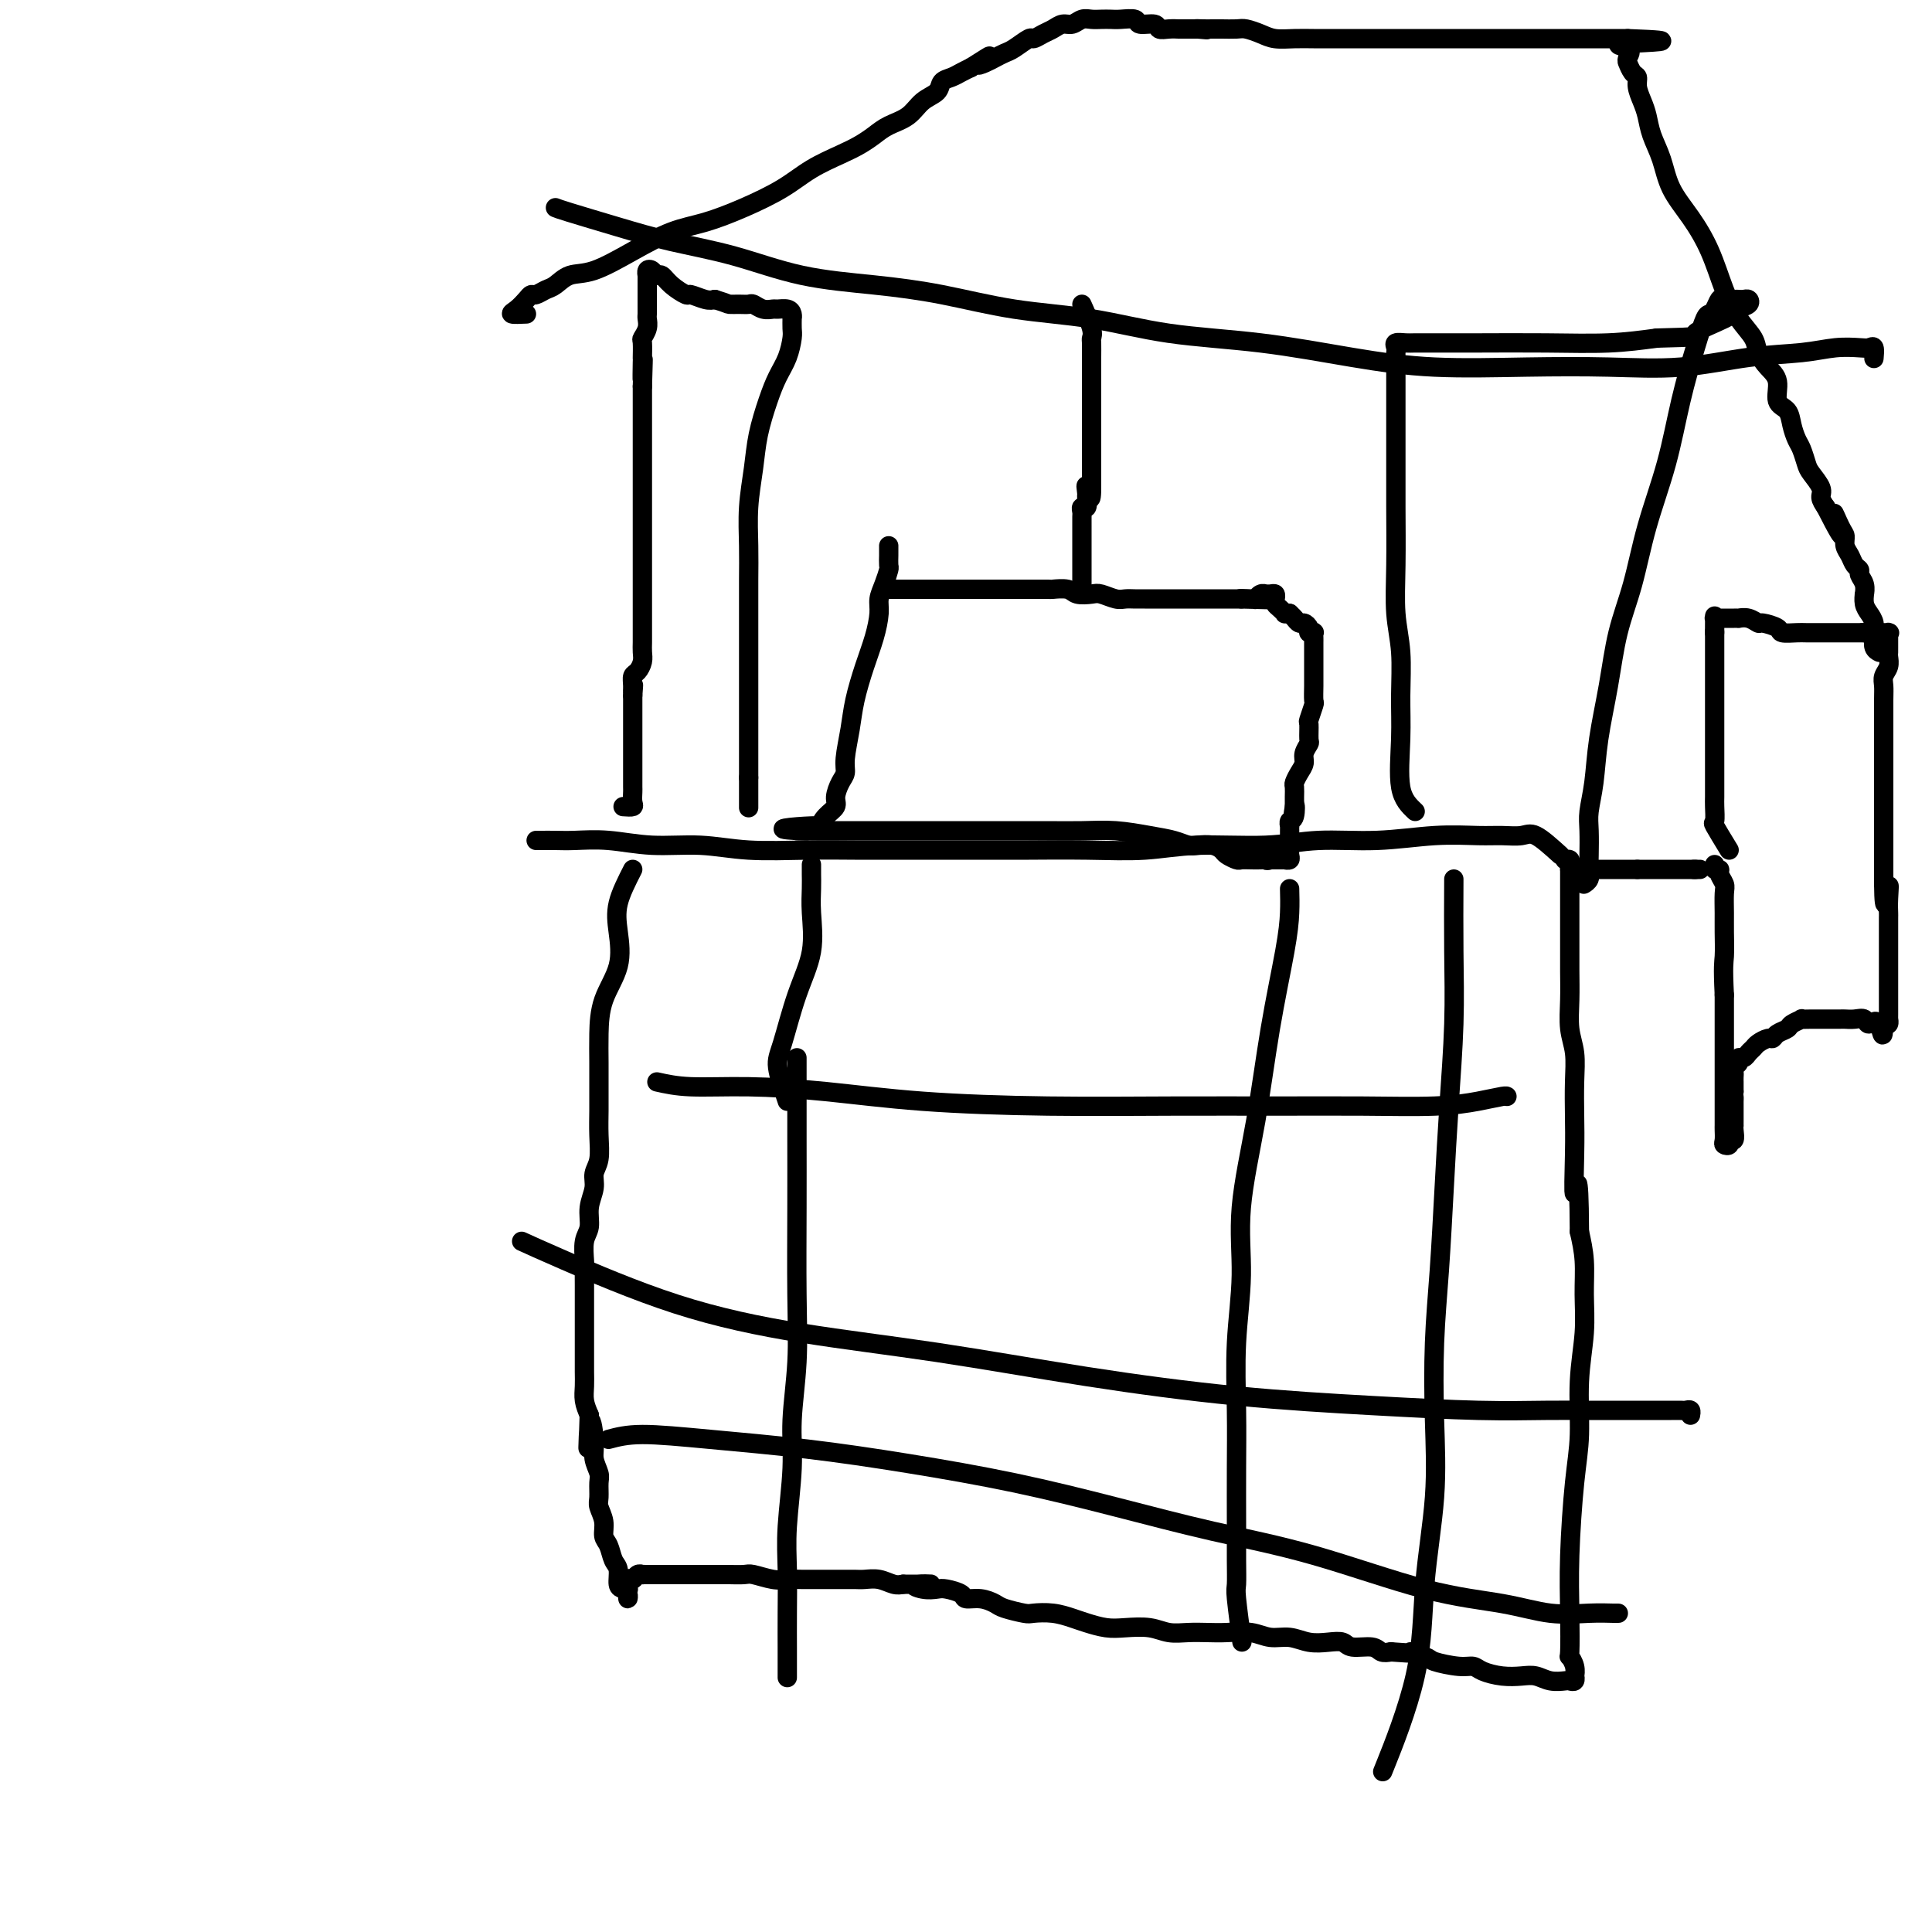 <svg viewBox='0 0 400 400' version='1.1' xmlns='http://www.w3.org/2000/svg' xmlns:xlink='http://www.w3.org/1999/xlink'><g fill='none' stroke='#000000' stroke-width='4' stroke-linecap='round' stroke-linejoin='round'><path d='M131,180c-1.246,2.447 -2.491,4.894 -3,7c-0.509,2.106 -0.280,3.870 0,6c0.280,2.130 0.611,4.625 0,7c-0.611,2.375 -2.164,4.630 -3,7c-0.836,2.370 -0.956,4.856 -1,7c-0.044,2.144 -0.011,3.946 0,6c0.011,2.054 -0.001,4.360 0,6c0.001,1.640 0.015,2.616 0,4c-0.015,1.384 -0.061,3.177 0,5c0.061,1.823 0.228,3.675 0,5c-0.228,1.325 -0.849,2.124 -1,3c-0.151,0.876 0.170,1.828 0,3c-0.170,1.172 -0.830,2.564 -1,4c-0.170,1.436 0.151,2.917 0,4c-0.151,1.083 -0.772,1.769 -1,3c-0.228,1.231 -0.061,3.008 0,4c0.061,0.992 0.016,1.198 0,2c-0.016,0.802 -0.004,2.201 0,3c0.004,0.799 0.001,1.000 0,2c-0.001,1.000 -0.000,2.799 0,4c0.000,1.201 0.000,1.805 0,3c-0.000,1.195 -0.001,2.980 0,4c0.001,1.020 0.003,1.273 0,2c-0.003,0.727 -0.011,1.927 0,3c0.011,1.073 0.041,2.020 0,3c-0.041,0.980 -0.155,1.994 0,3c0.155,1.006 0.577,2.003 1,3'/><path d='M122,293c-0.374,12.546 -0.311,4.410 0,2c0.311,-2.410 0.868,0.905 1,3c0.132,2.095 -0.162,2.969 0,4c0.162,1.031 0.779,2.218 1,3c0.221,0.782 0.044,1.158 0,2c-0.044,0.842 0.044,2.150 0,3c-0.044,0.850 -0.219,1.243 0,2c0.219,0.757 0.833,1.878 1,3c0.167,1.122 -0.114,2.244 0,3c0.114,0.756 0.622,1.144 1,2c0.378,0.856 0.627,2.179 1,3c0.373,0.821 0.870,1.139 1,2c0.130,0.861 -0.109,2.267 0,3c0.109,0.733 0.565,0.795 1,1c0.435,0.205 0.850,0.553 1,1c0.150,0.447 0.037,0.993 0,1c-0.037,0.007 0.003,-0.524 0,-1c-0.003,-0.476 -0.051,-0.898 0,-1c0.051,-0.102 0.199,0.117 0,0c-0.199,-0.117 -0.746,-0.570 -1,-1c-0.254,-0.430 -0.215,-0.837 0,-1c0.215,-0.163 0.608,-0.081 1,0'/><path d='M130,327c0.183,-0.403 0.639,0.088 1,0c0.361,-0.088 0.626,-0.756 1,-1c0.374,-0.244 0.858,-0.065 1,0c0.142,0.065 -0.058,0.018 0,0c0.058,-0.018 0.373,-0.005 1,0c0.627,0.005 1.568,0.001 2,0c0.432,-0.001 0.357,-0.000 1,0c0.643,0.000 2.003,0.000 3,0c0.997,-0.000 1.632,-0.000 2,0c0.368,0.000 0.470,0.000 1,0c0.530,-0.000 1.488,-0.000 2,0c0.512,0.000 0.578,0.000 1,0c0.422,-0.000 1.199,-0.001 2,0c0.801,0.001 1.625,0.004 2,0c0.375,-0.004 0.302,-0.015 1,0c0.698,0.015 2.168,0.057 3,0c0.832,-0.057 1.026,-0.211 2,0c0.974,0.211 2.730,0.789 4,1c1.270,0.211 2.055,0.057 3,0c0.945,-0.057 2.049,-0.015 3,0c0.951,0.015 1.749,0.004 3,0c1.251,-0.004 2.957,-0.002 4,0c1.043,0.002 1.424,0.004 2,0c0.576,-0.004 1.348,-0.015 2,0c0.652,0.015 1.185,0.056 2,0c0.815,-0.056 1.912,-0.207 3,0c1.088,0.207 2.168,0.774 3,1c0.832,0.226 1.416,0.113 2,0'/><path d='M187,328c9.480,0.095 4.681,-0.168 3,0c-1.681,0.168 -0.242,0.767 1,1c1.242,0.233 2.289,0.100 3,0c0.711,-0.100 1.087,-0.167 2,0c0.913,0.167 2.364,0.569 3,1c0.636,0.431 0.457,0.890 1,1c0.543,0.110 1.806,-0.128 3,0c1.194,0.128 2.317,0.622 3,1c0.683,0.378 0.924,0.640 2,1c1.076,0.360 2.986,0.817 4,1c1.014,0.183 1.131,0.091 2,0c0.869,-0.091 2.489,-0.182 4,0c1.511,0.182 2.914,0.636 4,1c1.086,0.364 1.854,0.637 3,1c1.146,0.363 2.669,0.815 4,1c1.331,0.185 2.470,0.102 4,0c1.530,-0.102 3.450,-0.223 5,0c1.550,0.223 2.728,0.791 4,1c1.272,0.209 2.636,0.060 4,0c1.364,-0.060 2.727,-0.031 4,0c1.273,0.031 2.454,0.065 4,0c1.546,-0.065 3.456,-0.227 5,0c1.544,0.227 2.721,0.844 4,1c1.279,0.156 2.658,-0.150 4,0c1.342,0.150 2.646,0.757 4,1c1.354,0.243 2.757,0.121 4,0c1.243,-0.121 2.325,-0.242 3,0c0.675,0.242 0.944,0.848 2,1c1.056,0.152 2.900,-0.152 4,0c1.100,0.152 1.457,0.758 2,1c0.543,0.242 1.271,0.121 2,0'/><path d='M288,342c9.865,0.724 5.028,0.036 4,0c-1.028,-0.036 1.753,0.582 3,1c1.247,0.418 0.959,0.638 2,1c1.041,0.362 3.412,0.868 5,1c1.588,0.132 2.392,-0.109 3,0c0.608,0.109 1.019,0.569 2,1c0.981,0.431 2.533,0.834 4,1c1.467,0.166 2.851,0.097 4,0c1.149,-0.097 2.063,-0.221 3,0c0.937,0.221 1.897,0.787 3,1c1.103,0.213 2.348,0.073 3,0c0.652,-0.073 0.712,-0.077 1,0c0.288,0.077 0.806,0.237 1,0c0.194,-0.237 0.066,-0.870 0,-1c-0.066,-0.130 -0.070,0.245 0,0c0.070,-0.245 0.214,-1.110 0,-2c-0.214,-0.890 -0.787,-1.807 -1,-2c-0.213,-0.193 -0.067,0.337 0,-1c0.067,-1.337 0.055,-4.542 0,-8c-0.055,-3.458 -0.155,-7.171 0,-12c0.155,-4.829 0.563,-10.775 1,-15c0.437,-4.225 0.902,-6.729 1,-10c0.098,-3.271 -0.173,-7.307 0,-11c0.173,-3.693 0.789,-7.041 1,-10c0.211,-2.959 0.018,-5.527 0,-8c-0.018,-2.473 0.138,-4.849 0,-7c-0.138,-2.151 -0.569,-4.075 -1,-6'/><path d='M327,255c-0.071,-15.355 -0.750,-8.742 -1,-8c-0.250,0.742 -0.071,-4.386 0,-8c0.071,-3.614 0.033,-5.715 0,-8c-0.033,-2.285 -0.061,-4.756 0,-7c0.061,-2.244 0.213,-4.261 0,-6c-0.213,-1.739 -0.789,-3.199 -1,-5c-0.211,-1.801 -0.057,-3.941 0,-6c0.057,-2.059 0.015,-4.036 0,-6c-0.015,-1.964 -0.004,-3.917 0,-6c0.004,-2.083 0.001,-4.298 0,-6c-0.001,-1.702 0.001,-2.891 0,-4c-0.001,-1.109 -0.004,-2.140 0,-3c0.004,-0.860 0.015,-1.551 0,-2c-0.015,-0.449 -0.056,-0.656 0,-1c0.056,-0.344 0.207,-0.823 0,-1c-0.207,-0.177 -0.774,-0.050 -1,0c-0.226,0.050 -0.113,0.025 0,0'/><path d='M323,177c-1.868,-1.691 -3.737,-3.382 -5,-4c-1.263,-0.618 -1.921,-0.161 -3,0c-1.079,0.161 -2.578,0.028 -4,0c-1.422,-0.028 -2.767,0.049 -5,0c-2.233,-0.049 -5.353,-0.224 -9,0c-3.647,0.224 -7.821,0.849 -12,1c-4.179,0.151 -8.361,-0.170 -12,0c-3.639,0.170 -6.733,0.830 -11,1c-4.267,0.170 -9.707,-0.151 -14,0c-4.293,0.151 -7.440,0.772 -11,1c-3.560,0.228 -7.533,0.061 -12,0c-4.467,-0.061 -9.427,-0.017 -12,0c-2.573,0.017 -2.758,0.006 -7,0c-4.242,-0.006 -12.542,-0.006 -18,0c-5.458,0.006 -8.074,0.017 -11,0c-2.926,-0.017 -6.163,-0.061 -10,0c-3.837,0.061 -8.273,0.227 -12,0c-3.727,-0.227 -6.744,-0.845 -10,-1c-3.256,-0.155 -6.749,0.155 -10,0c-3.251,-0.155 -6.258,-0.774 -9,-1c-2.742,-0.226 -5.218,-0.061 -7,0c-1.782,0.061 -2.869,0.016 -4,0c-1.131,-0.016 -2.304,-0.004 -3,0c-0.696,0.004 -0.913,0.001 -1,0c-0.087,-0.001 -0.043,-0.001 0,0'/><path d='M129,167c0.845,0.059 1.691,0.119 2,0c0.309,-0.119 0.083,-0.416 0,-1c-0.083,-0.584 -0.022,-1.455 0,-2c0.022,-0.545 0.006,-0.765 0,-1c-0.006,-0.235 -0.002,-0.487 0,-1c0.002,-0.513 0.000,-1.289 0,-2c-0.000,-0.711 -0.000,-1.359 0,-2c0.000,-0.641 0.000,-1.276 0,-2c-0.000,-0.724 -0.000,-1.538 0,-2c0.000,-0.462 0.000,-0.572 0,-1c-0.000,-0.428 -0.000,-1.176 0,-2c0.000,-0.824 0.000,-1.726 0,-2c-0.000,-0.274 -0.000,0.080 0,0c0.000,-0.080 0.000,-0.595 0,-1c-0.000,-0.405 -0.000,-0.700 0,-1c0.000,-0.300 0.000,-0.606 0,-1c-0.000,-0.394 -0.000,-0.875 0,-1c0.000,-0.125 0.000,0.107 0,0c-0.000,-0.107 -0.000,-0.554 0,-1'/><path d='M131,144c0.306,-3.754 0.072,-1.639 0,-1c-0.072,0.639 0.019,-0.199 0,-1c-0.019,-0.801 -0.149,-1.565 0,-2c0.149,-0.435 0.576,-0.539 1,-1c0.424,-0.461 0.846,-1.278 1,-2c0.154,-0.722 0.041,-1.348 0,-2c-0.041,-0.652 -0.011,-1.329 0,-2c0.011,-0.671 0.003,-1.335 0,-2c-0.003,-0.665 -0.001,-1.332 0,-2c0.001,-0.668 0.000,-1.337 0,-2c-0.000,-0.663 -0.000,-1.318 0,-2c0.000,-0.682 0.000,-1.390 0,-2c-0.000,-0.610 -0.000,-1.121 0,-2c0.000,-0.879 0.000,-2.126 0,-3c-0.000,-0.874 -0.000,-1.374 0,-2c0.000,-0.626 0.000,-1.376 0,-2c-0.000,-0.624 -0.000,-1.122 0,-2c0.000,-0.878 0.000,-2.136 0,-3c-0.000,-0.864 -0.000,-1.334 0,-2c0.000,-0.666 0.000,-1.530 0,-3c-0.000,-1.470 -0.000,-3.548 0,-5c0.000,-1.452 0.000,-2.277 0,-3c-0.000,-0.723 -0.000,-1.343 0,-2c0.000,-0.657 0.000,-1.350 0,-2c-0.000,-0.650 -0.000,-1.258 0,-2c0.000,-0.742 0.000,-1.619 0,-2c-0.000,-0.381 -0.000,-0.267 0,-1c0.000,-0.733 0.000,-2.313 0,-3c0.000,-0.687 0.000,-0.482 0,-1c0.000,-0.518 0.000,-1.759 0,-3'/><path d='M133,80c0.309,-10.176 0.082,-3.615 0,-2c-0.082,1.615 -0.018,-1.717 0,-3c0.018,-1.283 -0.009,-0.519 0,-1c0.009,-0.481 0.055,-2.208 0,-3c-0.055,-0.792 -0.211,-0.648 0,-1c0.211,-0.352 0.789,-1.198 1,-2c0.211,-0.802 0.057,-1.558 0,-2c-0.057,-0.442 -0.015,-0.570 0,-1c0.015,-0.430 0.004,-1.162 0,-2c-0.004,-0.838 -0.001,-1.784 0,-2c0.001,-0.216 0.001,0.297 0,0c-0.001,-0.297 -0.001,-1.404 0,-2c0.001,-0.596 0.003,-0.683 0,-1c-0.003,-0.317 -0.012,-0.865 0,-1c0.012,-0.135 0.044,0.145 0,0c-0.044,-0.145 -0.165,-0.713 0,-1c0.165,-0.287 0.615,-0.293 1,0c0.385,0.293 0.703,0.887 1,1c0.297,0.113 0.573,-0.253 1,0c0.427,0.253 1.007,1.126 2,2c0.993,0.874 2.400,1.750 3,2c0.600,0.250 0.392,-0.125 1,0c0.608,0.125 2.031,0.750 3,1c0.969,0.250 1.485,0.125 2,0'/><path d='M148,62c2.754,0.846 2.638,0.963 3,1c0.362,0.037 1.200,-0.004 2,0c0.800,0.004 1.561,0.054 2,0c0.439,-0.054 0.555,-0.211 1,0c0.445,0.211 1.219,0.791 2,1c0.781,0.209 1.568,0.046 2,0c0.432,-0.046 0.508,0.024 1,0c0.492,-0.024 1.400,-0.144 2,0c0.600,0.144 0.894,0.551 1,1c0.106,0.449 0.026,0.941 0,1c-0.026,0.059 0.001,-0.316 0,0c-0.001,0.316 -0.030,1.324 0,2c0.030,0.676 0.121,1.022 0,2c-0.121,0.978 -0.452,2.590 -1,4c-0.548,1.410 -1.314,2.618 -2,4c-0.686,1.382 -1.294,2.937 -2,5c-0.706,2.063 -1.510,4.632 -2,7c-0.490,2.368 -0.667,4.533 -1,7c-0.333,2.467 -0.821,5.234 -1,8c-0.179,2.766 -0.048,5.530 0,8c0.048,2.470 0.013,4.645 0,7c-0.013,2.355 -0.003,4.888 0,7c0.003,2.112 0.001,3.802 0,6c-0.001,2.198 -0.000,4.905 0,7c0.000,2.095 0.000,3.577 0,5c-0.000,1.423 -0.000,2.785 0,4c0.000,1.215 0.000,2.281 0,3c-0.000,0.719 -0.000,1.090 0,2c0.000,0.910 0.000,2.361 0,3c-0.000,0.639 -0.000,0.468 0,1c0.000,0.532 0.000,1.766 0,3'/><path d='M155,161c0.000,8.776 0.000,2.716 0,1c0.000,-1.716 0.000,0.911 0,2c-0.000,1.089 0.000,0.639 0,1c0.000,0.361 0.000,1.532 0,2c0.000,0.468 0.000,0.234 0,0'/><path d='M293,168c-1.270,-1.194 -2.540,-2.388 -3,-5c-0.460,-2.612 -0.109,-6.643 0,-10c0.109,-3.357 -0.023,-6.040 0,-9c0.023,-2.960 0.202,-6.195 0,-9c-0.202,-2.805 -0.786,-5.179 -1,-8c-0.214,-2.821 -0.057,-6.088 0,-10c0.057,-3.912 0.015,-8.467 0,-12c-0.015,-3.533 -0.004,-6.044 0,-8c0.004,-1.956 0.001,-3.358 0,-5c-0.001,-1.642 -0.000,-3.525 0,-5c0.000,-1.475 0.001,-2.542 0,-4c-0.001,-1.458 -0.002,-3.309 0,-5c0.002,-1.691 0.007,-3.224 0,-4c-0.007,-0.776 -0.025,-0.796 0,-1c0.025,-0.204 0.093,-0.590 0,-1c-0.093,-0.410 -0.346,-0.842 0,-1c0.346,-0.158 1.290,-0.043 2,0c0.710,0.043 1.187,0.012 2,0c0.813,-0.012 1.964,-0.006 4,0c2.036,0.006 4.958,0.012 9,0c4.042,-0.012 9.204,-0.042 14,0c4.796,0.042 9.228,0.155 13,0c3.772,-0.155 6.886,-0.577 10,-1'/><path d='M343,70c9.842,-0.228 7.447,-0.300 8,-1c0.553,-0.700 4.054,-2.030 6,-3c1.946,-0.970 2.336,-1.580 3,-2c0.664,-0.420 1.602,-0.648 2,-1c0.398,-0.352 0.258,-0.826 0,-1c-0.258,-0.174 -0.632,-0.048 -1,0c-0.368,0.048 -0.728,0.020 -1,0c-0.272,-0.020 -0.454,-0.030 -1,0c-0.546,0.030 -1.455,0.099 -2,0c-0.545,-0.099 -0.725,-0.366 -1,0c-0.275,0.366 -0.643,1.365 -1,2c-0.357,0.635 -0.702,0.905 -1,1c-0.298,0.095 -0.548,0.015 -1,1c-0.452,0.985 -1.107,3.036 -2,6c-0.893,2.964 -2.025,6.840 -3,11c-0.975,4.160 -1.794,8.604 -3,13c-1.206,4.396 -2.799,8.745 -4,13c-1.201,4.255 -2.009,8.415 -3,12c-0.991,3.585 -2.164,6.595 -3,10c-0.836,3.405 -1.334,7.207 -2,11c-0.666,3.793 -1.499,7.579 -2,11c-0.501,3.421 -0.670,6.478 -1,9c-0.330,2.522 -0.819,4.511 -1,6c-0.181,1.489 -0.052,2.480 0,4c0.052,1.520 0.028,3.570 0,5c-0.028,1.430 -0.060,2.239 0,3c0.060,0.761 0.212,1.472 0,2c-0.212,0.528 -0.788,0.873 -1,1c-0.212,0.127 -0.061,0.036 0,0c0.061,-0.036 0.030,-0.018 0,0'/><path d='M109,65c-1.327,0.061 -2.655,0.122 -3,0c-0.345,-0.122 0.292,-0.428 1,-1c0.708,-0.572 1.488,-1.409 2,-2c0.512,-0.591 0.758,-0.936 1,-1c0.242,-0.064 0.480,0.154 1,0c0.520,-0.154 1.322,-0.680 2,-1c0.678,-0.320 1.232,-0.435 2,-1c0.768,-0.565 1.749,-1.578 3,-2c1.251,-0.422 2.771,-0.251 5,-1c2.229,-0.749 5.165,-2.419 8,-4c2.835,-1.581 5.568,-3.073 8,-4c2.432,-0.927 4.562,-1.288 7,-2c2.438,-0.712 5.184,-1.776 8,-3c2.816,-1.224 5.702,-2.607 8,-4c2.298,-1.393 4.007,-2.796 6,-4c1.993,-1.204 4.270,-2.208 6,-3c1.730,-0.792 2.913,-1.371 4,-2c1.087,-0.629 2.078,-1.309 3,-2c0.922,-0.691 1.776,-1.393 3,-2c1.224,-0.607 2.817,-1.118 4,-2c1.183,-0.882 1.955,-2.134 3,-3c1.045,-0.866 2.363,-1.345 3,-2c0.637,-0.655 0.593,-1.485 1,-2c0.407,-0.515 1.263,-0.716 2,-1c0.737,-0.284 1.353,-0.653 2,-1c0.647,-0.347 1.323,-0.674 2,-1'/><path d='M201,14c6.451,-4.106 3.078,-1.873 2,-1c-1.078,0.873 0.139,0.384 1,0c0.861,-0.384 1.368,-0.662 2,-1c0.632,-0.338 1.391,-0.735 2,-1c0.609,-0.265 1.069,-0.399 2,-1c0.931,-0.601 2.332,-1.668 3,-2c0.668,-0.332 0.602,0.070 1,0c0.398,-0.070 1.261,-0.611 2,-1c0.739,-0.389 1.353,-0.626 2,-1c0.647,-0.374 1.328,-0.885 2,-1c0.672,-0.115 1.335,0.165 2,0c0.665,-0.165 1.331,-0.776 2,-1c0.669,-0.224 1.339,-0.061 2,0c0.661,0.061 1.313,0.020 2,0c0.687,-0.020 1.410,-0.021 2,0c0.590,0.021 1.046,0.062 2,0c0.954,-0.062 2.405,-0.227 3,0c0.595,0.227 0.335,0.845 1,1c0.665,0.155 2.254,-0.155 3,0c0.746,0.155 0.648,0.774 1,1c0.352,0.226 1.155,0.061 2,0c0.845,-0.061 1.732,-0.016 2,0c0.268,0.016 -0.083,0.004 0,0c0.083,-0.004 0.600,-0.001 1,0c0.400,0.001 0.685,0.000 1,0c0.315,-0.000 0.662,-0.000 1,0c0.338,0.000 0.669,0.000 1,0'/><path d='M248,6c3.681,0.309 0.882,0.083 0,0c-0.882,-0.083 0.152,-0.022 1,0c0.848,0.022 1.511,0.005 2,0c0.489,-0.005 0.806,0.001 1,0c0.194,-0.001 0.267,-0.011 1,0c0.733,0.011 2.128,0.041 3,0c0.872,-0.041 1.223,-0.155 2,0c0.777,0.155 1.981,0.577 3,1c1.019,0.423 1.853,0.845 3,1c1.147,0.155 2.609,0.041 4,0c1.391,-0.041 2.713,-0.011 4,0c1.287,0.011 2.541,0.003 4,0c1.459,-0.003 3.123,-0.001 5,0c1.877,0.001 3.968,0.000 6,0c2.032,-0.000 4.006,-0.000 6,0c1.994,0.000 4.009,0.000 6,0c1.991,-0.000 3.957,-0.000 6,0c2.043,0.000 4.164,0.000 6,0c1.836,-0.000 3.387,-0.000 5,0c1.613,0.000 3.286,0.000 5,0c1.714,-0.000 3.467,-0.000 5,0c1.533,0.000 2.844,0.000 4,0c1.156,-0.000 2.155,-0.000 3,0c0.845,0.000 1.535,0.000 2,0c0.465,-0.000 0.704,-0.000 1,0c0.296,0.000 0.648,0.000 1,0'/><path d='M337,8c13.768,0.503 3.688,0.760 0,1c-3.688,0.240 -0.986,0.464 0,1c0.986,0.536 0.254,1.386 0,2c-0.254,0.614 -0.030,0.993 0,1c0.030,0.007 -0.133,-0.357 0,0c0.133,0.357 0.561,1.435 1,2c0.439,0.565 0.890,0.618 1,1c0.110,0.382 -0.122,1.093 0,2c0.122,0.907 0.597,2.008 1,3c0.403,0.992 0.732,1.873 1,3c0.268,1.127 0.473,2.500 1,4c0.527,1.500 1.376,3.127 2,5c0.624,1.873 1.023,3.992 2,6c0.977,2.008 2.531,3.906 4,6c1.469,2.094 2.851,4.384 4,7c1.149,2.616 2.065,5.558 3,8c0.935,2.442 1.891,4.385 3,6c1.109,1.615 2.372,2.902 3,4c0.628,1.098 0.620,2.009 1,3c0.380,0.991 1.148,2.064 2,3c0.852,0.936 1.786,1.735 2,3c0.214,1.265 -0.294,2.995 0,4c0.294,1.005 1.388,1.284 2,2c0.612,0.716 0.740,1.867 1,3c0.260,1.133 0.652,2.247 1,3c0.348,0.753 0.653,1.146 1,2c0.347,0.854 0.737,2.168 1,3c0.263,0.832 0.400,1.182 1,2c0.600,0.818 1.661,2.105 2,3c0.339,0.895 -0.046,1.399 0,2c0.046,0.601 0.523,1.301 1,2'/><path d='M378,105c5.360,10.567 2.760,3.986 2,2c-0.760,-1.986 0.321,0.623 1,2c0.679,1.377 0.957,1.521 1,2c0.043,0.479 -0.147,1.294 0,2c0.147,0.706 0.632,1.305 1,2c0.368,0.695 0.620,1.487 1,2c0.380,0.513 0.887,0.749 1,1c0.113,0.251 -0.166,0.518 0,1c0.166,0.482 0.779,1.179 1,2c0.221,0.821 0.049,1.767 0,2c-0.049,0.233 0.025,-0.246 0,0c-0.025,0.246 -0.150,1.217 0,2c0.150,0.783 0.575,1.379 1,2c0.425,0.621 0.850,1.266 1,2c0.150,0.734 0.026,1.556 0,2c-0.026,0.444 0.044,0.511 0,1c-0.044,0.489 -0.204,1.401 0,2c0.204,0.599 0.773,0.885 1,1c0.227,0.115 0.114,0.057 0,0'/><path d='M115,43c0.387,0.157 0.774,0.315 3,1c2.226,0.685 6.291,1.899 10,3c3.709,1.101 7.062,2.090 11,3c3.938,0.910 8.461,1.742 13,3c4.539,1.258 9.096,2.941 14,4c4.904,1.059 10.157,1.495 15,2c4.843,0.505 9.276,1.079 14,2c4.724,0.921 9.740,2.189 15,3c5.260,0.811 10.763,1.163 16,2c5.237,0.837 10.206,2.158 16,3c5.794,0.842 12.413,1.206 19,2c6.587,0.794 13.144,2.018 19,3c5.856,0.982 11.013,1.720 17,2c5.987,0.280 12.806,0.100 19,0c6.194,-0.100 11.765,-0.122 17,0c5.235,0.122 10.134,0.386 15,0c4.866,-0.386 9.699,-1.423 14,-2c4.301,-0.577 8.070,-0.692 11,-1c2.930,-0.308 5.020,-0.807 7,-1c1.980,-0.193 3.851,-0.079 5,0c1.149,0.079 1.576,0.124 2,0c0.424,-0.124 0.845,-0.418 1,0c0.155,0.418 0.044,1.548 0,2c-0.044,0.452 -0.022,0.226 0,0'/><path d='M224,63c0.845,1.895 1.691,3.789 2,5c0.309,1.211 0.083,1.738 0,2c-0.083,0.262 -0.022,0.259 0,1c0.022,0.741 0.006,2.225 0,3c-0.006,0.775 -0.002,0.841 0,1c0.002,0.159 0.000,0.409 0,1c-0.000,0.591 -0.000,1.521 0,2c0.000,0.479 0.000,0.506 0,1c-0.000,0.494 -0.000,1.455 0,2c0.000,0.545 0.000,0.675 0,1c-0.000,0.325 -0.000,0.847 0,1c0.000,0.153 0.000,-0.061 0,0c-0.000,0.061 -0.000,0.398 0,1c0.000,0.602 0.000,1.469 0,2c-0.000,0.531 -0.000,0.725 0,1c0.000,0.275 0.000,0.633 0,1c-0.000,0.367 -0.000,0.745 0,1c0.000,0.255 0.000,0.387 0,1c-0.000,0.613 -0.000,1.709 0,2c0.000,0.291 0.000,-0.221 0,0c-0.000,0.221 -0.000,1.175 0,2c0.000,0.825 0.000,1.520 0,2c-0.000,0.480 -0.000,0.745 0,1c0.000,0.255 0.000,0.502 0,1c-0.000,0.498 0.000,1.249 0,2'/><path d='M226,100c0.082,5.897 -0.714,2.139 -1,1c-0.286,-1.139 -0.063,0.339 0,1c0.063,0.661 -0.036,0.504 0,1c0.036,0.496 0.206,1.643 0,2c-0.206,0.357 -0.787,-0.078 -1,0c-0.213,0.078 -0.057,0.669 0,1c0.057,0.331 0.015,0.403 0,1c-0.015,0.597 -0.004,1.718 0,2c0.004,0.282 0.001,-0.275 0,0c-0.001,0.275 -0.000,1.382 0,2c0.000,0.618 0.000,0.746 0,1c-0.000,0.254 -0.000,0.632 0,1c0.000,0.368 0.000,0.725 0,1c-0.000,0.275 -0.000,0.469 0,1c0.000,0.531 0.000,1.399 0,2c-0.000,0.601 -0.000,0.935 0,1c0.000,0.065 0.000,-0.137 0,0c-0.000,0.137 -0.000,0.615 0,1c0.000,0.385 0.000,0.678 0,1c-0.000,0.322 -0.000,0.674 0,1c0.000,0.326 0.000,0.626 0,1c-0.000,0.374 -0.000,0.821 0,1c0.000,0.179 0.000,0.089 0,0'/><path d='M183,122c2.233,-0.000 4.467,-0.000 6,0c1.533,0.000 2.366,0.000 4,0c1.634,-0.000 4.071,-0.000 6,0c1.929,0.000 3.351,0.000 5,0c1.649,-0.000 3.524,-0.001 5,0c1.476,0.001 2.554,0.004 4,0c1.446,-0.004 3.259,-0.015 4,0c0.741,0.015 0.410,0.056 1,0c0.590,-0.056 2.101,-0.207 3,0c0.899,0.207 1.185,0.774 2,1c0.815,0.226 2.158,0.113 3,0c0.842,-0.113 1.184,-0.226 2,0c0.816,0.226 2.106,0.793 3,1c0.894,0.207 1.390,0.056 2,0c0.610,-0.056 1.332,-0.015 2,0c0.668,0.015 1.282,0.004 2,0c0.718,-0.004 1.539,-0.001 2,0c0.461,0.001 0.561,0.000 1,0c0.439,-0.000 1.216,-0.000 2,0c0.784,0.000 1.575,0.000 2,0c0.425,-0.000 0.484,-0.000 1,0c0.516,0.000 1.489,0.000 2,0c0.511,-0.000 0.560,-0.000 1,0c0.440,0.000 1.270,0.000 2,0c0.730,-0.000 1.361,-0.000 2,0c0.639,0.000 1.288,0.000 2,0c0.712,-0.000 1.489,-0.000 2,0c0.511,0.000 0.755,0.000 1,0'/><path d='M257,124c11.627,0.314 3.694,0.098 1,0c-2.694,-0.098 -0.148,-0.079 1,0c1.148,0.079 0.899,0.218 1,0c0.101,-0.218 0.553,-0.791 1,-1c0.447,-0.209 0.891,-0.053 1,0c0.109,0.053 -0.115,0.003 0,0c0.115,-0.003 0.569,0.040 1,0c0.431,-0.040 0.837,-0.165 1,0c0.163,0.165 0.081,0.619 0,1c-0.081,0.381 -0.163,0.691 0,1c0.163,0.309 0.569,0.619 1,1c0.431,0.381 0.885,0.833 1,1c0.115,0.167 -0.110,0.048 0,0c0.110,-0.048 0.555,-0.024 1,0'/><path d='M267,127c0.796,0.781 0.787,0.735 1,1c0.213,0.265 0.649,0.842 1,1c0.351,0.158 0.616,-0.102 1,0c0.384,0.102 0.888,0.566 1,1c0.112,0.434 -0.166,0.837 0,1c0.166,0.163 0.777,0.085 1,0c0.223,-0.085 0.060,-0.178 0,0c-0.060,0.178 -0.016,0.626 0,1c0.016,0.374 0.004,0.673 0,1c-0.004,0.327 -0.001,0.683 0,1c0.001,0.317 0.000,0.596 0,1c-0.000,0.404 -0.000,0.934 0,1c0.000,0.066 0.000,-0.332 0,0c-0.000,0.332 -0.000,1.392 0,2c0.000,0.608 0.001,0.762 0,1c-0.001,0.238 -0.004,0.558 0,1c0.004,0.442 0.015,1.005 0,2c-0.015,0.995 -0.057,2.421 0,3c0.057,0.579 0.212,0.311 0,1c-0.212,0.689 -0.793,2.334 -1,3c-0.207,0.666 -0.041,0.352 0,1c0.041,0.648 -0.044,2.256 0,3c0.044,0.744 0.218,0.623 0,1c-0.218,0.377 -0.829,1.252 -1,2c-0.171,0.748 0.098,1.369 0,2c-0.098,0.631 -0.562,1.271 -1,2c-0.438,0.729 -0.849,1.546 -1,2c-0.151,0.454 -0.041,0.545 0,1c0.041,0.455 0.012,1.273 0,2c-0.012,0.727 -0.006,1.364 0,2'/><path d='M268,167c-0.635,4.995 -0.223,0.984 0,0c0.223,-0.984 0.256,1.060 0,2c-0.256,0.940 -0.801,0.775 -1,1c-0.199,0.225 -0.053,0.838 0,1c0.053,0.162 0.014,-0.129 0,0c-0.014,0.129 -0.004,0.679 0,1c0.004,0.321 0.001,0.415 0,1c-0.001,0.585 0.001,1.663 0,2c-0.001,0.337 -0.004,-0.067 0,0c0.004,0.067 0.016,0.607 0,1c-0.016,0.393 -0.060,0.641 0,1c0.060,0.359 0.223,0.828 0,1c-0.223,0.172 -0.833,0.046 -1,0c-0.167,-0.046 0.110,-0.012 0,0c-0.110,0.012 -0.607,0.003 -1,0c-0.393,-0.003 -0.684,-0.001 -1,0c-0.316,0.001 -0.658,0.000 -1,0'/><path d='M263,178c-0.809,0.310 -0.832,0.084 -1,0c-0.168,-0.084 -0.483,-0.025 -1,0c-0.517,0.025 -1.237,0.018 -2,0c-0.763,-0.018 -1.568,-0.047 -2,0c-0.432,0.047 -0.490,0.170 -1,0c-0.510,-0.170 -1.473,-0.633 -2,-1c-0.527,-0.367 -0.618,-0.637 -1,-1c-0.382,-0.363 -1.054,-0.818 -2,-1c-0.946,-0.182 -2.165,-0.091 -3,0c-0.835,0.091 -1.284,0.182 -2,0c-0.716,-0.182 -1.697,-0.637 -3,-1c-1.303,-0.363 -2.927,-0.633 -5,-1c-2.073,-0.367 -4.595,-0.830 -7,-1c-2.405,-0.170 -4.693,-0.045 -7,0c-2.307,0.045 -4.632,0.012 -7,0c-2.368,-0.012 -4.779,-0.003 -7,0c-2.221,0.003 -4.252,0.001 -6,0c-1.748,-0.001 -3.213,-0.000 -5,0c-1.787,0.000 -3.897,0.000 -6,0c-2.103,-0.000 -4.200,-0.000 -6,0c-1.800,0.000 -3.302,0.000 -5,0c-1.698,-0.000 -3.593,-0.000 -5,0c-1.407,0.000 -2.328,0.000 -3,0c-0.672,-0.000 -1.097,-0.000 -2,0c-0.903,0.000 -2.286,0.000 -3,0c-0.714,-0.000 -0.760,-0.000 -1,0c-0.240,0.000 -0.672,0.000 -1,0c-0.328,-0.000 -0.550,-0.000 -1,0c-0.450,0.000 -1.129,0.000 -1,0c0.129,-0.000 1.064,-0.000 2,0'/><path d='M167,172c-9.788,-0.252 -2.259,-0.881 1,-1c3.259,-0.119 2.249,0.274 2,0c-0.249,-0.274 0.263,-1.214 1,-2c0.737,-0.786 1.699,-1.418 2,-2c0.301,-0.582 -0.060,-1.112 0,-2c0.060,-0.888 0.540,-2.132 1,-3c0.460,-0.868 0.900,-1.361 1,-2c0.100,-0.639 -0.138,-1.426 0,-3c0.138,-1.574 0.654,-3.937 1,-6c0.346,-2.063 0.523,-3.826 1,-6c0.477,-2.174 1.255,-4.759 2,-7c0.745,-2.241 1.457,-4.138 2,-6c0.543,-1.862 0.916,-3.688 1,-5c0.084,-1.312 -0.121,-2.110 0,-3c0.121,-0.890 0.568,-1.873 1,-3c0.432,-1.127 0.848,-2.397 1,-3c0.152,-0.603 0.041,-0.540 0,-1c-0.041,-0.460 -0.011,-1.443 0,-2c0.011,-0.557 0.003,-0.688 0,-1c-0.003,-0.312 -0.001,-0.803 0,-1c0.001,-0.197 0.000,-0.098 0,0'/><path d='M325,180c2.455,0.000 4.909,0.000 6,0c1.091,0.000 0.817,0.000 1,0c0.183,0.000 0.822,0.000 1,0c0.178,0.000 -0.106,0.000 0,0c0.106,0.000 0.603,0.000 1,0c0.397,0.000 0.694,0.000 1,0c0.306,0.000 0.621,0.000 1,0c0.379,0.000 0.823,0.000 1,0c0.177,0.000 0.089,0.000 0,0c-0.089,-0.000 -0.178,0.000 0,0c0.178,0.000 0.622,0.000 1,0c0.378,0.000 0.689,0.000 1,0'/><path d='M339,180c2.349,0.000 1.221,0.000 1,0c-0.221,0.000 0.466,0.000 1,0c0.534,0.000 0.916,0.000 1,0c0.084,0.000 -0.131,0.000 0,0c0.131,0.000 0.609,0.000 1,0c0.391,0.000 0.696,0.000 1,0c0.304,0.000 0.606,0.000 1,0c0.394,0.000 0.879,0.000 1,0c0.121,-0.000 -0.122,0.000 0,0c0.122,0.000 0.611,0.000 1,0c0.389,0.000 0.679,0.000 1,0c0.321,0.000 0.674,0.000 1,0c0.326,0.000 0.626,0.000 1,0c0.374,0.000 0.821,0.000 1,0c0.179,0.000 0.089,0.000 0,0'/><path d='M351,180c1.867,0.000 0.533,0.000 0,0c-0.533,0.000 -0.267,0.000 0,0'/><path d='M358,176c-1.268,-2.079 -2.536,-4.159 -3,-5c-0.464,-0.841 -0.124,-0.444 0,-1c0.124,-0.556 0.033,-2.066 0,-3c-0.033,-0.934 -0.009,-1.293 0,-2c0.009,-0.707 0.002,-1.764 0,-3c-0.002,-1.236 -0.001,-2.651 0,-4c0.001,-1.349 0.000,-2.630 0,-4c-0.000,-1.370 -0.000,-2.827 0,-4c0.000,-1.173 0.000,-2.061 0,-3c-0.000,-0.939 -0.000,-1.929 0,-3c0.000,-1.071 0.000,-2.222 0,-3c-0.000,-0.778 -0.000,-1.183 0,-2c0.000,-0.817 0.000,-2.048 0,-3c-0.000,-0.952 -0.000,-1.626 0,-2c0.000,-0.374 0.000,-0.447 0,-1c-0.000,-0.553 -0.000,-1.587 0,-2c0.000,-0.413 0.000,-0.207 0,0'/><path d='M355,131c0.001,-6.370 0.003,-2.295 0,-1c-0.003,1.295 -0.012,-0.189 0,-1c0.012,-0.811 0.045,-0.949 0,-1c-0.045,-0.051 -0.167,-0.014 0,0c0.167,0.014 0.623,0.004 1,0c0.377,-0.004 0.674,-0.001 1,0c0.326,0.001 0.681,-0.001 1,0c0.319,0.001 0.600,0.004 1,0c0.400,-0.004 0.917,-0.016 1,0c0.083,0.016 -0.268,0.060 0,0c0.268,-0.060 1.155,-0.222 2,0c0.845,0.222 1.648,0.830 2,1c0.352,0.170 0.253,-0.098 1,0c0.747,0.098 2.340,0.562 3,1c0.660,0.438 0.388,0.849 1,1c0.612,0.151 2.108,0.040 3,0c0.892,-0.040 1.179,-0.011 2,0c0.821,0.011 2.176,0.003 3,0c0.824,-0.003 1.118,-0.001 2,0c0.882,0.001 2.353,0.000 3,0c0.647,-0.000 0.471,-0.000 1,0c0.529,0.000 1.765,0.000 3,0'/><path d='M386,131c4.682,0.464 0.887,0.125 0,0c-0.887,-0.125 1.136,-0.034 2,0c0.864,0.034 0.571,0.012 1,0c0.429,-0.012 1.579,-0.014 2,0c0.421,0.014 0.113,0.045 0,0c-0.113,-0.045 -0.030,-0.167 0,0c0.030,0.167 0.008,0.621 0,1c-0.008,0.379 -0.001,0.682 0,1c0.001,0.318 -0.003,0.652 0,1c0.003,0.348 0.015,0.712 0,1c-0.015,0.288 -0.057,0.501 0,1c0.057,0.499 0.211,1.286 0,2c-0.211,0.714 -0.789,1.356 -1,2c-0.211,0.644 -0.057,1.291 0,2c0.057,0.709 0.015,1.480 0,3c-0.015,1.520 -0.004,3.791 0,6c0.004,2.209 0.001,4.358 0,7c-0.001,2.642 -0.000,5.776 0,8c0.000,2.224 0.000,3.537 0,5c-0.000,1.463 -0.000,3.077 0,4c0.000,0.923 0.000,1.155 0,2c-0.000,0.845 -0.000,2.305 0,3c0.000,0.695 0.000,0.627 0,1c-0.000,0.373 -0.000,1.186 0,2'/><path d='M390,183c0.072,7.887 0.751,2.604 1,1c0.249,-1.604 0.067,0.472 0,2c-0.067,1.528 -0.018,2.507 0,3c0.018,0.493 0.005,0.498 0,1c-0.005,0.502 -0.001,1.501 0,2c0.001,0.499 0.000,0.500 0,1c-0.000,0.500 -0.000,1.500 0,2c0.000,0.500 0.000,0.501 0,1c-0.000,0.499 -0.000,1.495 0,2c0.000,0.505 0.000,0.520 0,1c-0.000,0.480 -0.000,1.424 0,2c0.000,0.576 0.000,0.784 0,1c-0.000,0.216 -0.000,0.439 0,1c0.000,0.561 0.000,1.460 0,2c-0.000,0.540 -0.000,0.722 0,1c0.000,0.278 0.000,0.653 0,1c-0.000,0.347 -0.000,0.666 0,1c0.000,0.334 0.001,0.682 0,1c-0.001,0.318 -0.003,0.607 0,1c0.003,0.393 0.011,0.889 0,1c-0.011,0.111 -0.041,-0.162 0,0c0.041,0.162 0.155,0.761 0,1c-0.155,0.239 -0.577,0.120 -1,0'/><path d='M390,212c-0.115,4.470 -0.402,1.145 -1,0c-0.598,-1.145 -1.507,-0.111 -2,0c-0.493,0.111 -0.570,-0.702 -1,-1c-0.430,-0.298 -1.215,-0.080 -2,0c-0.785,0.080 -1.572,0.021 -2,0c-0.428,-0.021 -0.498,-0.006 -1,0c-0.502,0.006 -1.435,0.002 -2,0c-0.565,-0.002 -0.762,-0.001 -1,0c-0.238,0.001 -0.516,0.003 -1,0c-0.484,-0.003 -1.175,-0.012 -2,0c-0.825,0.012 -1.783,0.044 -2,0c-0.217,-0.044 0.306,-0.166 0,0c-0.306,0.166 -1.443,0.618 -2,1c-0.557,0.382 -0.534,0.694 -1,1c-0.466,0.306 -1.420,0.607 -2,1c-0.580,0.393 -0.785,0.879 -1,1c-0.215,0.121 -0.438,-0.121 -1,0c-0.562,0.121 -1.461,0.606 -2,1c-0.539,0.394 -0.718,0.697 -1,1c-0.282,0.303 -0.668,0.606 -1,1c-0.332,0.394 -0.611,0.879 -1,1c-0.389,0.121 -0.889,-0.123 -1,0c-0.111,0.123 0.166,0.611 0,1c-0.166,0.389 -0.777,0.677 -1,1c-0.223,0.323 -0.060,0.680 0,1c0.060,0.320 0.016,0.601 0,1c-0.016,0.399 -0.004,0.915 0,1c0.004,0.085 0.001,-0.261 0,0c-0.001,0.261 -0.001,1.131 0,2'/><path d='M359,226c-0.155,1.090 -0.041,0.816 0,1c0.041,0.184 0.011,0.826 0,1c-0.011,0.174 -0.003,-0.121 0,0c0.003,0.121 0.001,0.659 0,1c-0.001,0.341 -0.001,0.485 0,1c0.001,0.515 0.001,1.400 0,2c-0.001,0.600 -0.004,0.916 0,1c0.004,0.084 0.016,-0.065 0,0c-0.016,0.065 -0.061,0.344 0,1c0.061,0.656 0.226,1.691 0,2c-0.226,0.309 -0.845,-0.106 -1,0c-0.155,0.106 0.155,0.733 0,1c-0.155,0.267 -0.774,0.175 -1,0c-0.226,-0.175 -0.061,-0.431 0,-1c0.061,-0.569 0.016,-1.450 0,-2c-0.016,-0.550 -0.004,-0.768 0,-1c0.004,-0.232 0.001,-0.477 0,-1c-0.001,-0.523 -0.000,-1.322 0,-2c0.000,-0.678 0.000,-1.233 0,-2c-0.000,-0.767 -0.000,-1.745 0,-4c0.000,-2.255 0.000,-5.787 0,-9c-0.000,-3.213 -0.000,-6.106 0,-9'/><path d='M357,206c-0.309,-6.199 -0.082,-6.696 0,-8c0.082,-1.304 0.018,-3.413 0,-5c-0.018,-1.587 0.010,-2.650 0,-4c-0.010,-1.350 -0.059,-2.988 0,-4c0.059,-1.012 0.226,-1.399 0,-2c-0.226,-0.601 -0.845,-1.415 -1,-2c-0.155,-0.585 0.154,-0.940 0,-1c-0.154,-0.060 -0.772,0.176 -1,0c-0.228,-0.176 -0.065,-0.765 0,-1c0.065,-0.235 0.033,-0.118 0,0'/><path d='M136,224c1.967,0.439 3.933,0.878 7,1c3.067,0.122 7.234,-0.072 12,0c4.766,0.072 10.132,0.412 16,1c5.868,0.588 12.239,1.425 20,2c7.761,0.575 16.912,0.887 26,1c9.088,0.113 18.113,0.028 26,0c7.887,-0.028 14.635,0.003 21,0c6.365,-0.003 12.346,-0.039 18,0c5.654,0.039 10.979,0.154 15,0c4.021,-0.154 6.738,-0.577 9,-1c2.262,-0.423 4.071,-0.845 5,-1c0.929,-0.155 0.980,-0.044 1,0c0.020,0.044 0.010,0.022 0,0'/><path d='M108,257c1.813,0.830 3.627,1.659 9,4c5.373,2.341 14.306,6.192 23,9c8.694,2.808 17.150,4.573 26,6c8.850,1.427 18.094,2.516 28,4c9.906,1.484 20.474,3.364 31,5c10.526,1.636 21.009,3.027 31,4c9.991,0.973 19.491,1.529 28,2c8.509,0.471 16.028,0.858 22,1c5.972,0.142 10.398,0.038 14,0c3.602,-0.038 6.380,-0.010 9,0c2.620,0.010 5.083,0.003 7,0c1.917,-0.003 3.288,-0.002 5,0c1.712,0.002 3.765,0.004 5,0c1.235,-0.004 1.651,-0.015 2,0c0.349,0.015 0.630,0.056 1,0c0.370,-0.056 0.831,-0.207 1,0c0.169,0.207 0.048,0.774 0,1c-0.048,0.226 -0.024,0.113 0,0'/><path d='M126,298c1.847,-0.493 3.695,-0.986 7,-1c3.305,-0.014 8.069,0.452 14,1c5.931,0.548 13.031,1.178 20,2c6.969,0.822 13.807,1.837 21,3c7.193,1.163 14.742,2.475 22,4c7.258,1.525 14.227,3.262 21,5c6.773,1.738 13.351,3.479 20,5c6.649,1.521 13.369,2.824 21,5c7.631,2.176 16.174,5.224 23,7c6.826,1.776 11.935,2.280 16,3c4.065,0.720 7.085,1.657 10,2c2.915,0.343 5.723,0.092 8,0c2.277,-0.092 4.023,-0.025 5,0c0.977,0.025 1.186,0.007 1,0c-0.186,-0.007 -0.767,-0.002 -1,0c-0.233,0.002 -0.116,0.001 0,0'/><path d='M165,219c-0.000,2.750 -0.000,5.500 0,7c0.000,1.500 0.001,1.750 0,3c-0.001,1.250 -0.004,3.500 0,7c0.004,3.500 0.016,8.250 0,14c-0.016,5.750 -0.061,12.499 0,18c0.061,5.501 0.226,9.752 0,14c-0.226,4.248 -0.845,8.493 -1,12c-0.155,3.507 0.155,6.277 0,10c-0.155,3.723 -0.774,8.400 -1,12c-0.226,3.600 -0.061,6.125 0,9c0.061,2.875 0.016,6.102 0,9c-0.016,2.898 -0.004,5.468 0,7c0.004,1.532 0.001,2.028 0,3c-0.001,0.972 -0.000,2.421 0,3c0.000,0.579 0.000,0.290 0,0'/><path d='M267,184c0.040,1.571 0.080,3.142 0,5c-0.080,1.858 -0.279,4.003 -1,8c-0.721,3.997 -1.962,9.847 -3,16c-1.038,6.153 -1.872,12.609 -3,19c-1.128,6.391 -2.551,12.718 -3,18c-0.449,5.282 0.076,9.519 0,14c-0.076,4.481 -0.752,9.204 -1,14c-0.248,4.796 -0.066,9.663 0,14c0.066,4.337 0.017,8.142 0,12c-0.017,3.858 -0.001,7.767 0,11c0.001,3.233 -0.014,5.789 0,8c0.014,2.211 0.055,4.077 0,5c-0.055,0.923 -0.207,0.902 0,3c0.207,2.098 0.773,6.314 1,8c0.227,1.686 0.113,0.843 0,0'/><path d='M301,182c-0.024,5.049 -0.048,10.098 0,15c0.048,4.902 0.167,9.658 0,15c-0.167,5.342 -0.620,11.272 -1,17c-0.380,5.728 -0.688,11.254 -1,17c-0.312,5.746 -0.626,11.711 -1,17c-0.374,5.289 -0.806,9.901 -1,15c-0.194,5.099 -0.151,10.686 0,16c0.151,5.314 0.411,10.355 0,16c-0.411,5.645 -1.492,11.895 -2,18c-0.508,6.105 -0.445,12.067 -2,19c-1.555,6.933 -4.730,14.838 -6,18c-1.270,3.162 -0.635,1.581 0,0'/><path d='M163,228c-0.892,-2.638 -1.784,-5.275 -2,-7c-0.216,-1.725 0.243,-2.537 1,-5c0.757,-2.463 1.810,-6.576 3,-10c1.190,-3.424 2.515,-6.160 3,-9c0.485,-2.840 0.130,-5.784 0,-8c-0.130,-2.216 -0.035,-3.704 0,-5c0.035,-1.296 0.009,-2.399 0,-3c-0.009,-0.601 -0.003,-0.700 0,-1c0.003,-0.300 0.001,-0.800 0,-1c-0.001,-0.200 -0.000,-0.100 0,0'/></g>
</svg>